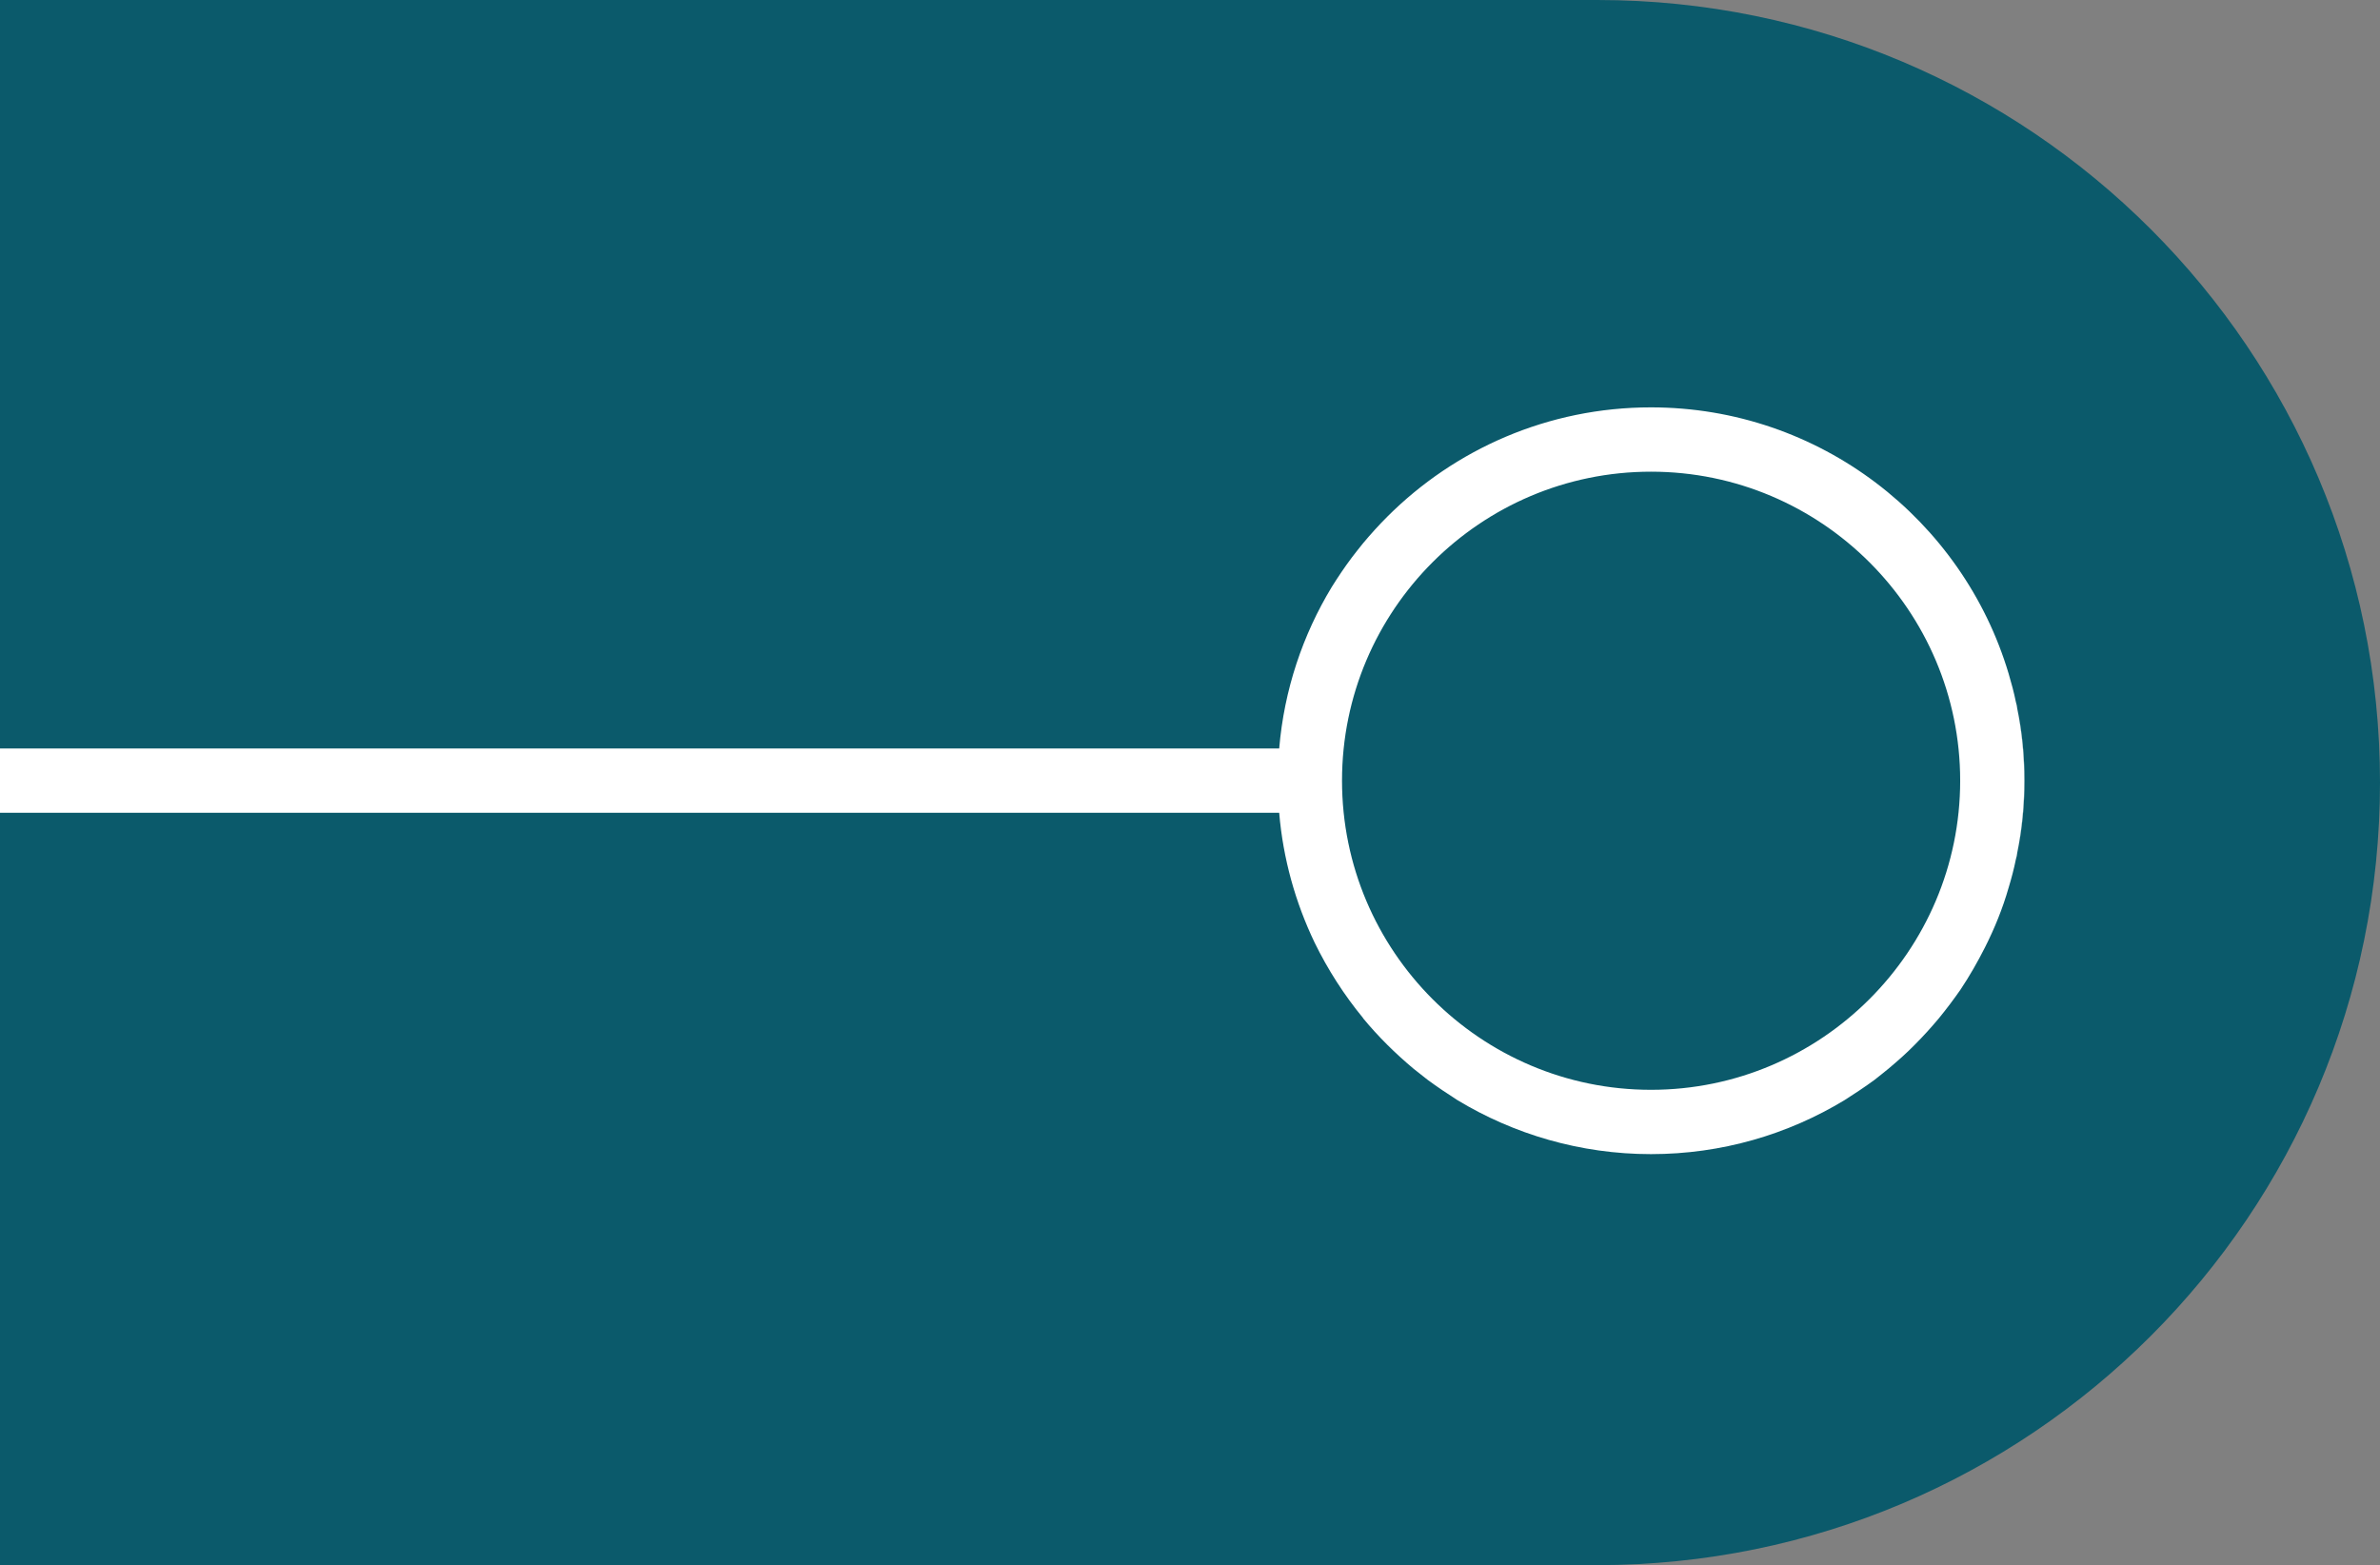 <?xml version="1.0" encoding="UTF-8"?>
<svg id="Calque_1" data-name="Calque 1" xmlns="http://www.w3.org/2000/svg" viewBox="0 0 111 73">
  <rect x="0" y="0" width="111" height="73" fill="#808080" stroke="none"/>
  <defs>
    <style>
      .cls-1 {
        fill: none;
      }

      .cls-1, .cls-2, .cls-3 {
        stroke-width: 0px;
      }

      .cls-2 {
        fill: #0b5a6b;
      }

      .cls-3 {
        fill: #fff;
      }
    </style>
  </defs>
  <path id="Rectangle_191" data-name="Rectangle 191" class="cls-2" d="M111,36.5h0c0,20.16-16.34,36.5-36.5,36.5H0V0h74.5c20.16,0,36.5,16.34,36.5,36.5Z"/>
  <g id="Groupe_263" data-name="Groupe 263">
    <path class="cls-3" d="M94.08,33.04c-.01-.1-.03-.2-.06-.29-.09-.45-.21-.89-.34-1.33-2.14-7.18-8.81-12.42-16.68-12.42-4.8,0-9.15,1.95-12.3,5.1-.4.4-.77.81-1.13,1.24-.18.22-.35.44-.52.66-.33.44-.64.9-.94,1.38-1.35,2.23-2.22,4.79-2.45,7.53H0v3h59.66c.18,2.15.76,4.19,1.65,6.05.62,1.27,1.38,2.45,2.26,3.52.01,0,0,.01,0,.01.71.86,1.5,1.64,2.36,2.36.21.17.43.34.66.52.45.33.91.64,1.38.94,2.63,1.59,5.73,2.52,9.03,2.52s6.39-.92,9.03-2.52c.47-.3.94-.61,1.39-.94.22-.17.44-.35.65-.52.43-.36.85-.73,1.24-1.13.39-.39.76-.8,1.12-1.23h0c.36-.44.69-.88,1.01-1.34h0c.42-.63.79-1.28,1.13-1.95.45-.89.83-1.82,1.11-2.8.13-.43.25-.88.34-1.33.03-.09.05-.19.06-.29.22-1.09.33-2.22.33-3.37s-.11-2.28-.33-3.37ZM77,50.83c-7.95,0-14.41-6.47-14.41-14.42s6.46-14.41,14.41-14.41,14.42,6.47,14.42,14.41-6.47,14.42-14.42,14.42Z"/>
    <g id="Ellipse_5" data-name="Ellipse 5">
      <path class="cls-1" d="M63.57,47.48c-.9-1.07-1.65-2.25-2.26-3.52.62,1.27,1.38,2.45,2.26,3.52Z"/>
      <path class="cls-1" d="M65.93,49.85c-.86-.71-1.65-1.5-2.36-2.36.71.86,1.5,1.64,2.36,2.36Z"/>
      <path class="cls-1" d="M77,50.83c-7.95,0-14.41-6.47-14.41-14.42s6.46-14.41,14.41-14.41,14.42,6.47,14.42,14.41-6.47,14.42-14.42,14.42Z"/>
      <path class="cls-1" d="M88.07,49.85c.43-.36.85-.73,1.24-1.13-.38.4-.8.77-1.24,1.13Z"/>
      <path class="cls-1" d="M92.57,44.2c-.33.68-.71,1.32-1.13,1.94.42-.62.79-1.27,1.13-1.94Z"/>
      <path class="cls-3" d="M94.42,36.41c0-1.15-.11-2.28-.34-3.37.22,1.09.33,2.22.33,3.37s-.11,2.28-.33,3.37c.23-1.09.34-2.22.34-3.37Z"/>
    </g>
  </g>
</svg>